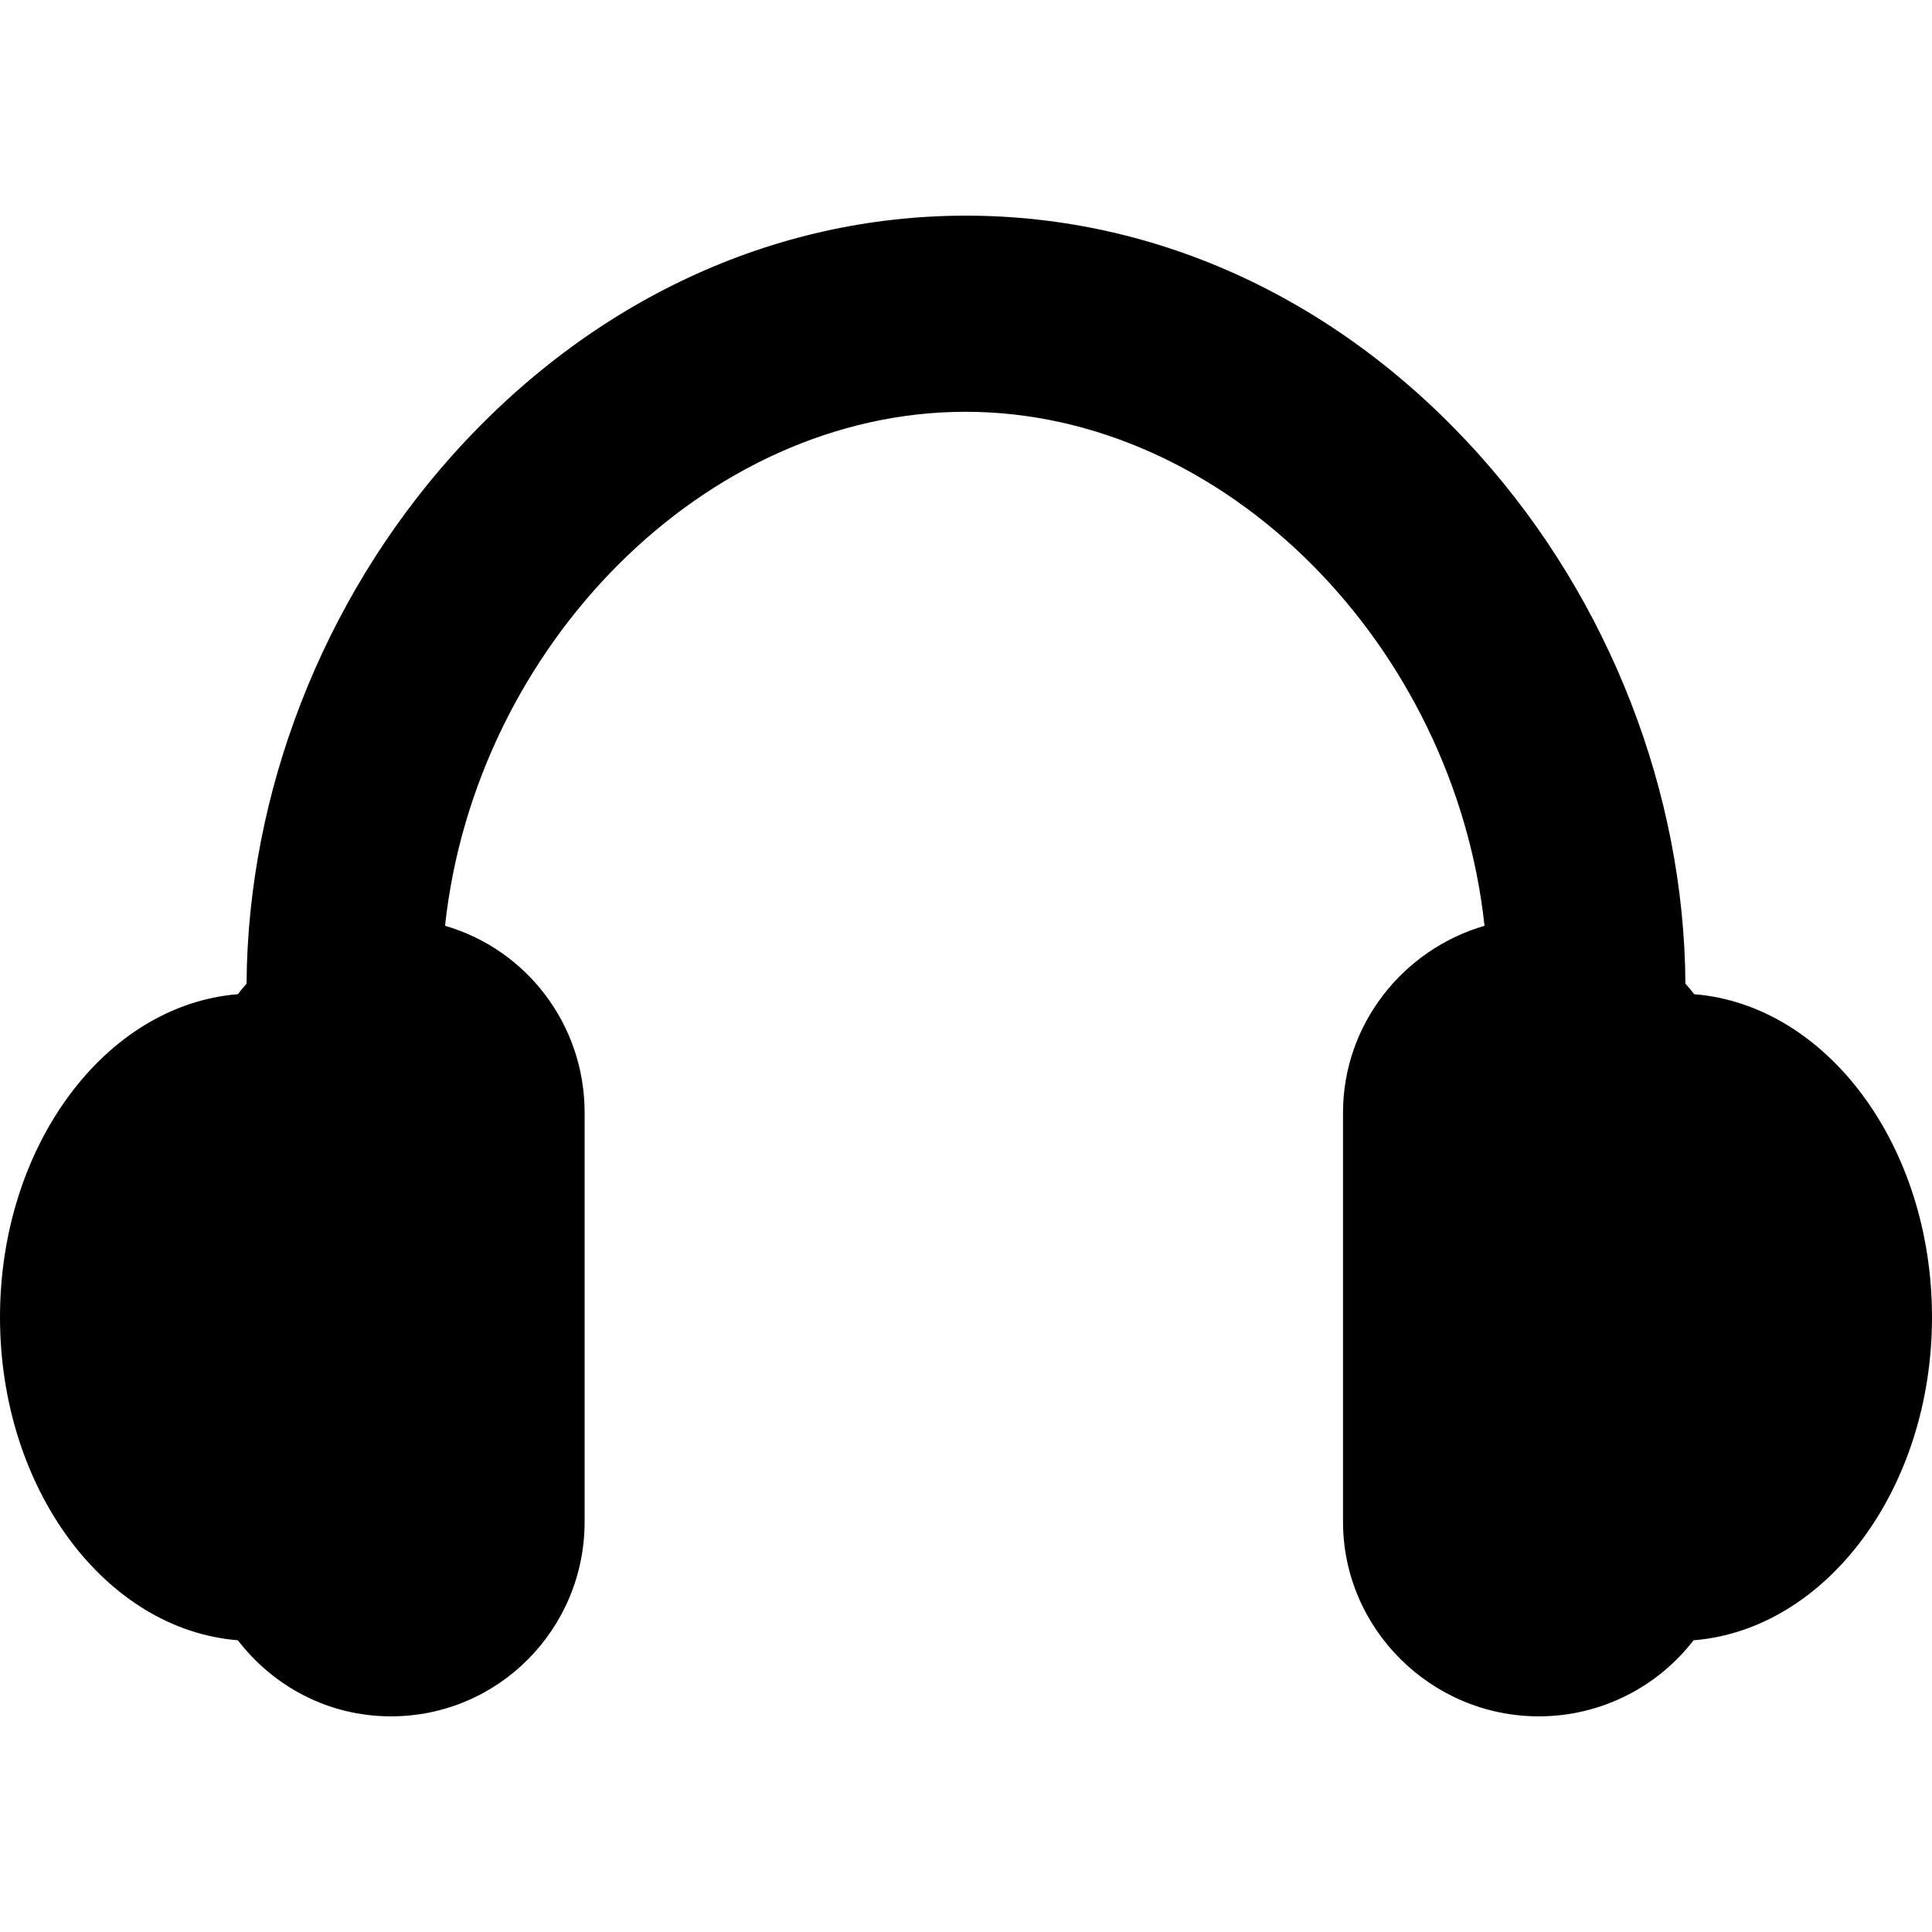 <?xml version="1.0" encoding="iso-8859-1"?>
<!-- Generator: Adobe Illustrator 17.1.0, SVG Export Plug-In . SVG Version: 6.00 Build 0)  -->
<!DOCTYPE svg PUBLIC "-//W3C//DTD SVG 1.1//EN" "http://www.w3.org/Graphics/SVG/1.1/DTD/svg11.dtd">
<svg version="1.1" id="Capa_1" xmlns="http://www.w3.org/2000/svg" xmlns:xlink="http://www.w3.org/1999/xlink" x="0px" y="0px"
	 viewBox="0 0 295.511 295.511" style="enable-background:new 0 0 295.511 295.511;" xml:space="preserve">
<path d="M295.511,201.478c0-26.245-16.105-47.776-36.381-49.409c-0.427-0.554-0.872-1.093-1.336-1.615
	c-0.18-29.195-11.612-58.598-31.441-80.775c-21.155-23.662-49.068-36.693-78.599-36.693s-57.444,13.031-78.6,36.693
	c-19.828,22.178-31.261,51.581-31.441,80.776c-0.463,0.522-0.908,1.06-1.334,1.614C16.106,153.7,0,175.232,0,201.478
	c0,26.249,16.107,47.782,36.382,49.412c5.447,7.068,13.834,11.635,23.428,11.635c16.414,0,29.612-13.354,29.612-29.767v-62.56
	c0-13.547-8.944-25.001-21.351-28.591c4.628-42.865,39.88-78.621,79.606-78.621c39.726,0,74.761,35.757,79.389,78.622
	c-12.406,3.591-21.644,15.045-21.644,28.591v62.56c0,16.413,13.532,29.767,29.946,29.767c9.593,0,18.225-4.567,23.672-11.635
	C279.316,249.258,295.511,227.725,295.511,201.478z"/>
<g>
</g>
<g>
</g>
<g>
</g>
<g>
</g>
<g>
</g>
<g>
</g>
<g>
</g>
<g>
</g>
<g>
</g>
<g>
</g>
<g>
</g>
<g>
</g>
<g>
</g>
<g>
</g>
<g>
</g>
</svg>
